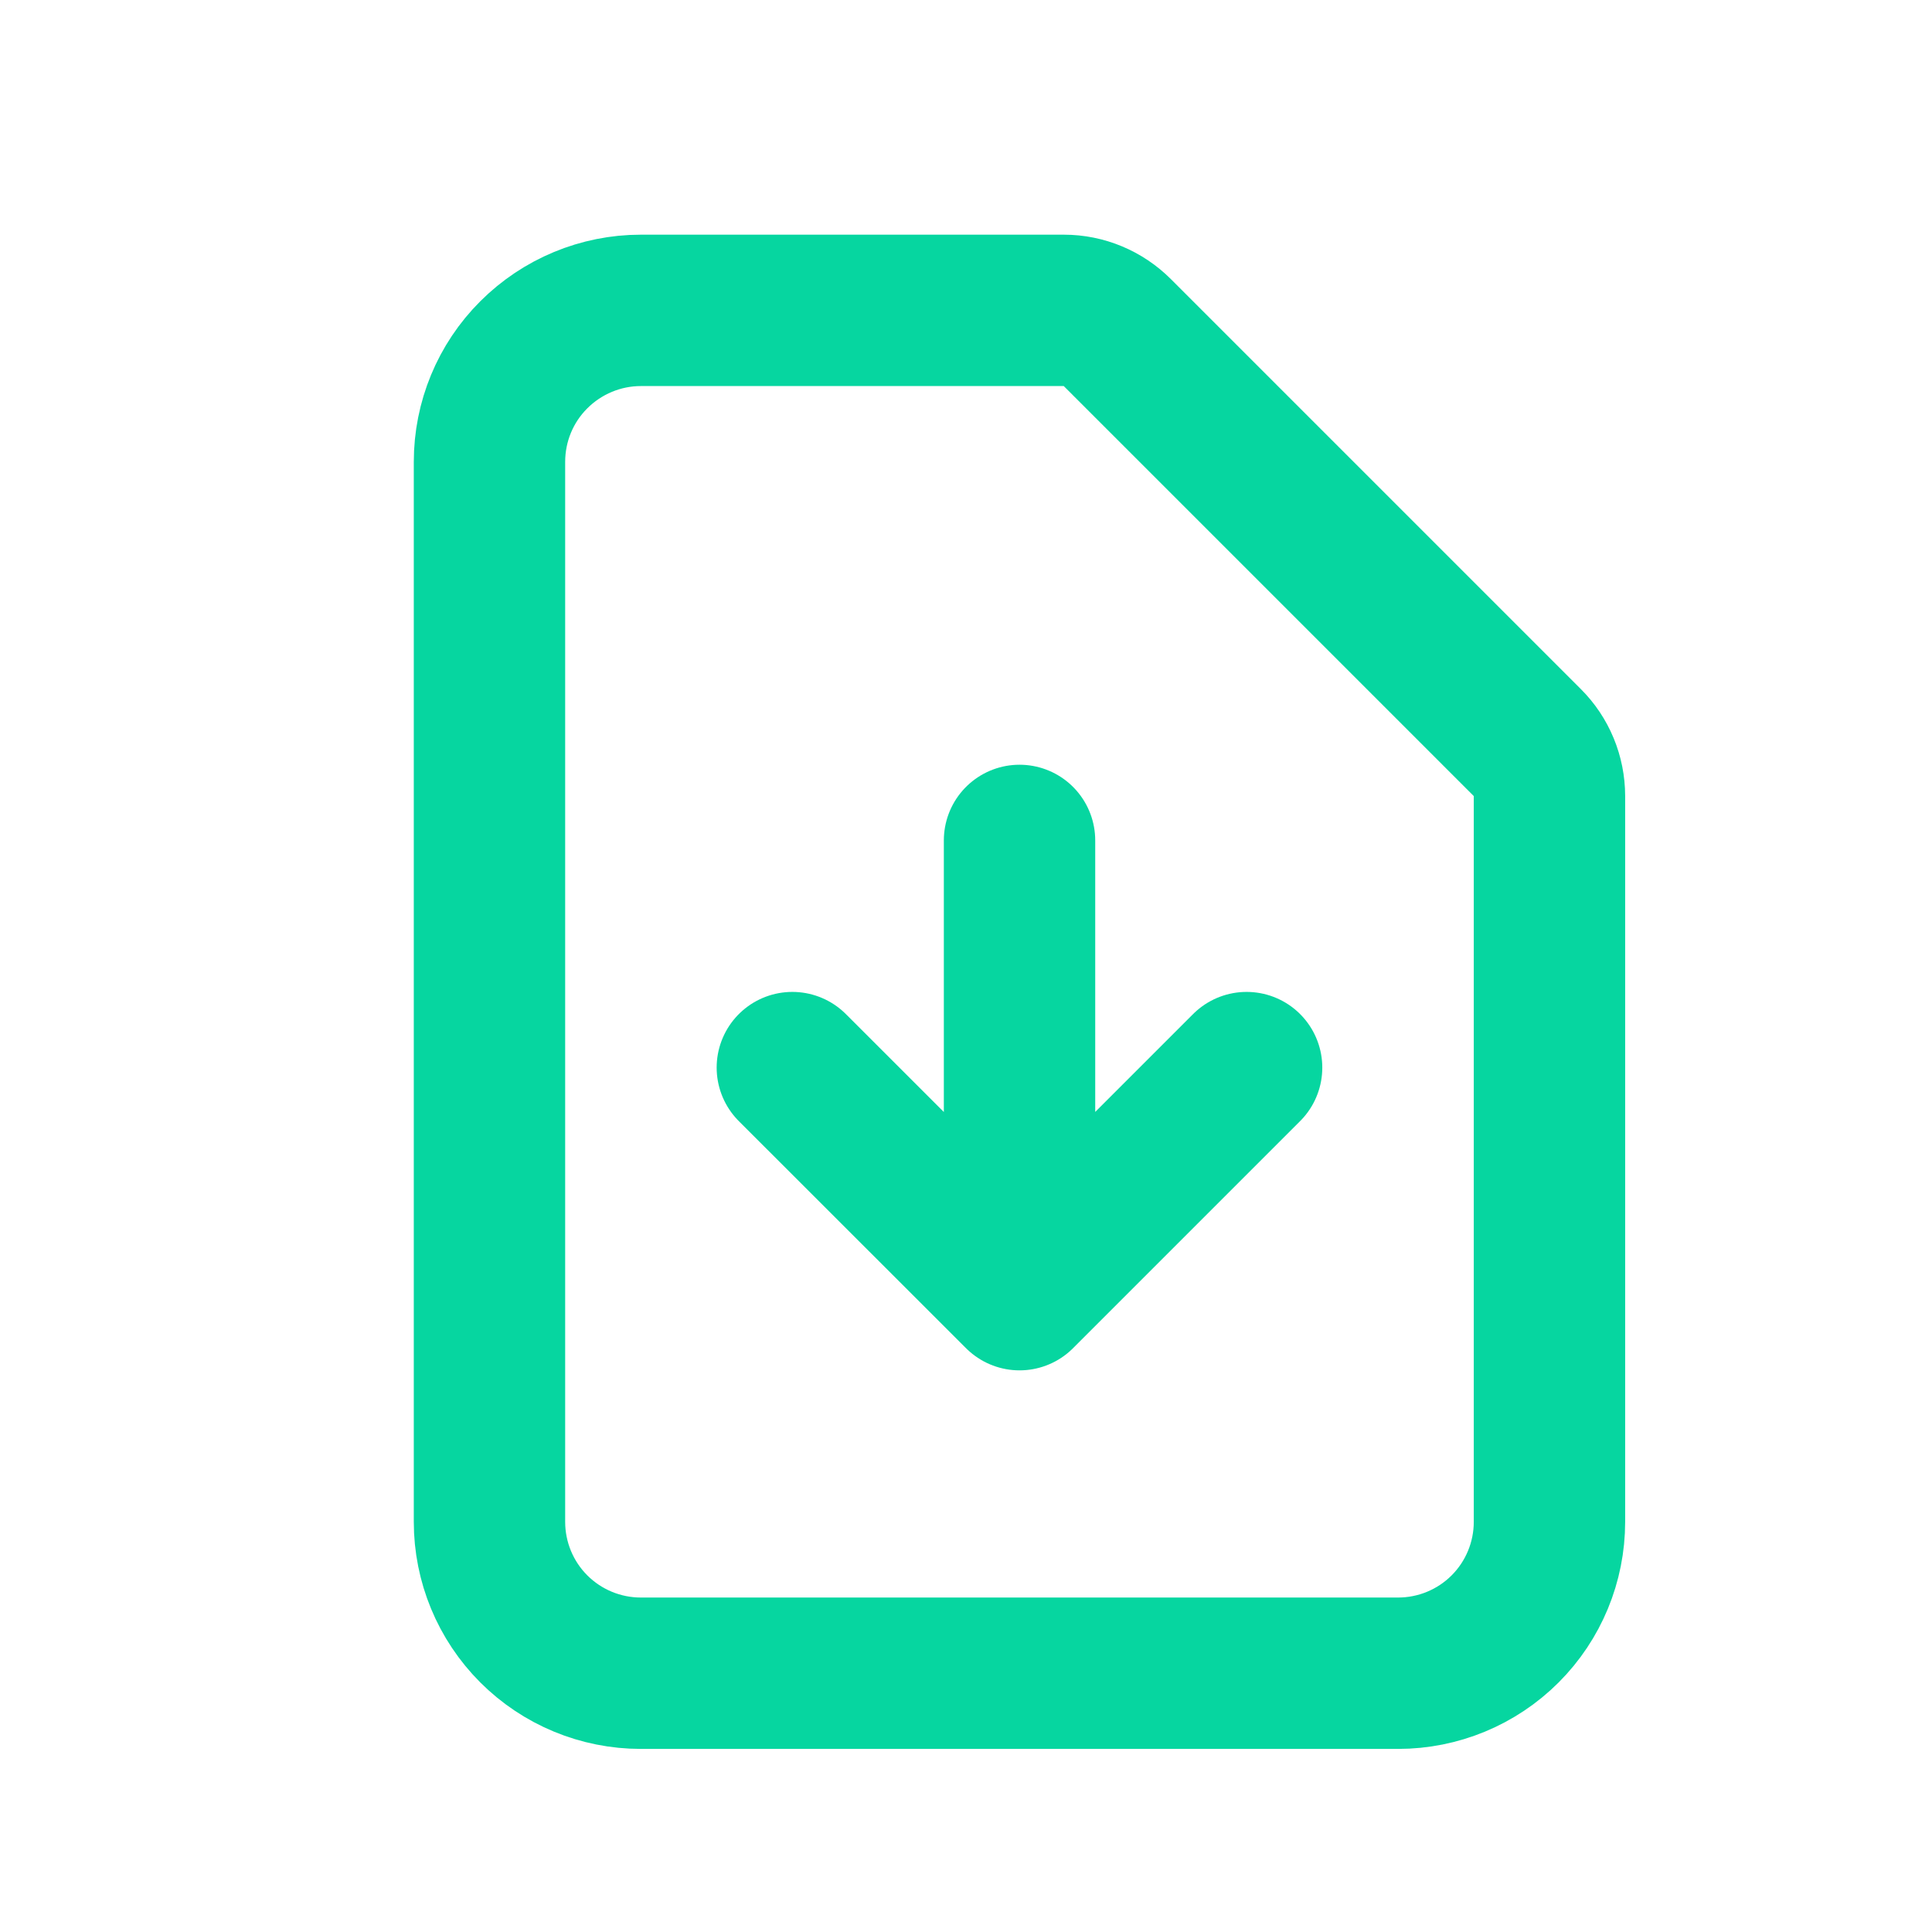 <svg width="17" height="17" viewBox="0 0 17 17" fill="none" xmlns="http://www.w3.org/2000/svg">
<path d="M8.971 7.395V11.392M8.971 11.392L6.972 9.394M8.971 11.392L10.969 9.394M12.302 14.723H5.639C5.286 14.723 4.947 14.583 4.697 14.333C4.447 14.083 4.307 13.744 4.307 13.391V4.064C4.307 3.71 4.447 3.371 4.697 3.122C4.947 2.872 5.286 2.731 5.639 2.731H9.361C9.538 2.731 9.707 2.802 9.832 2.927L13.439 6.534C13.564 6.658 13.634 6.828 13.634 7.005V13.391C13.634 13.744 13.494 14.083 13.244 14.333C12.994 14.583 12.655 14.723 12.302 14.723Z" stroke="#06D6A0" stroke-width="1.332" stroke-linecap="round" stroke-linejoin="round"/>
</svg>
